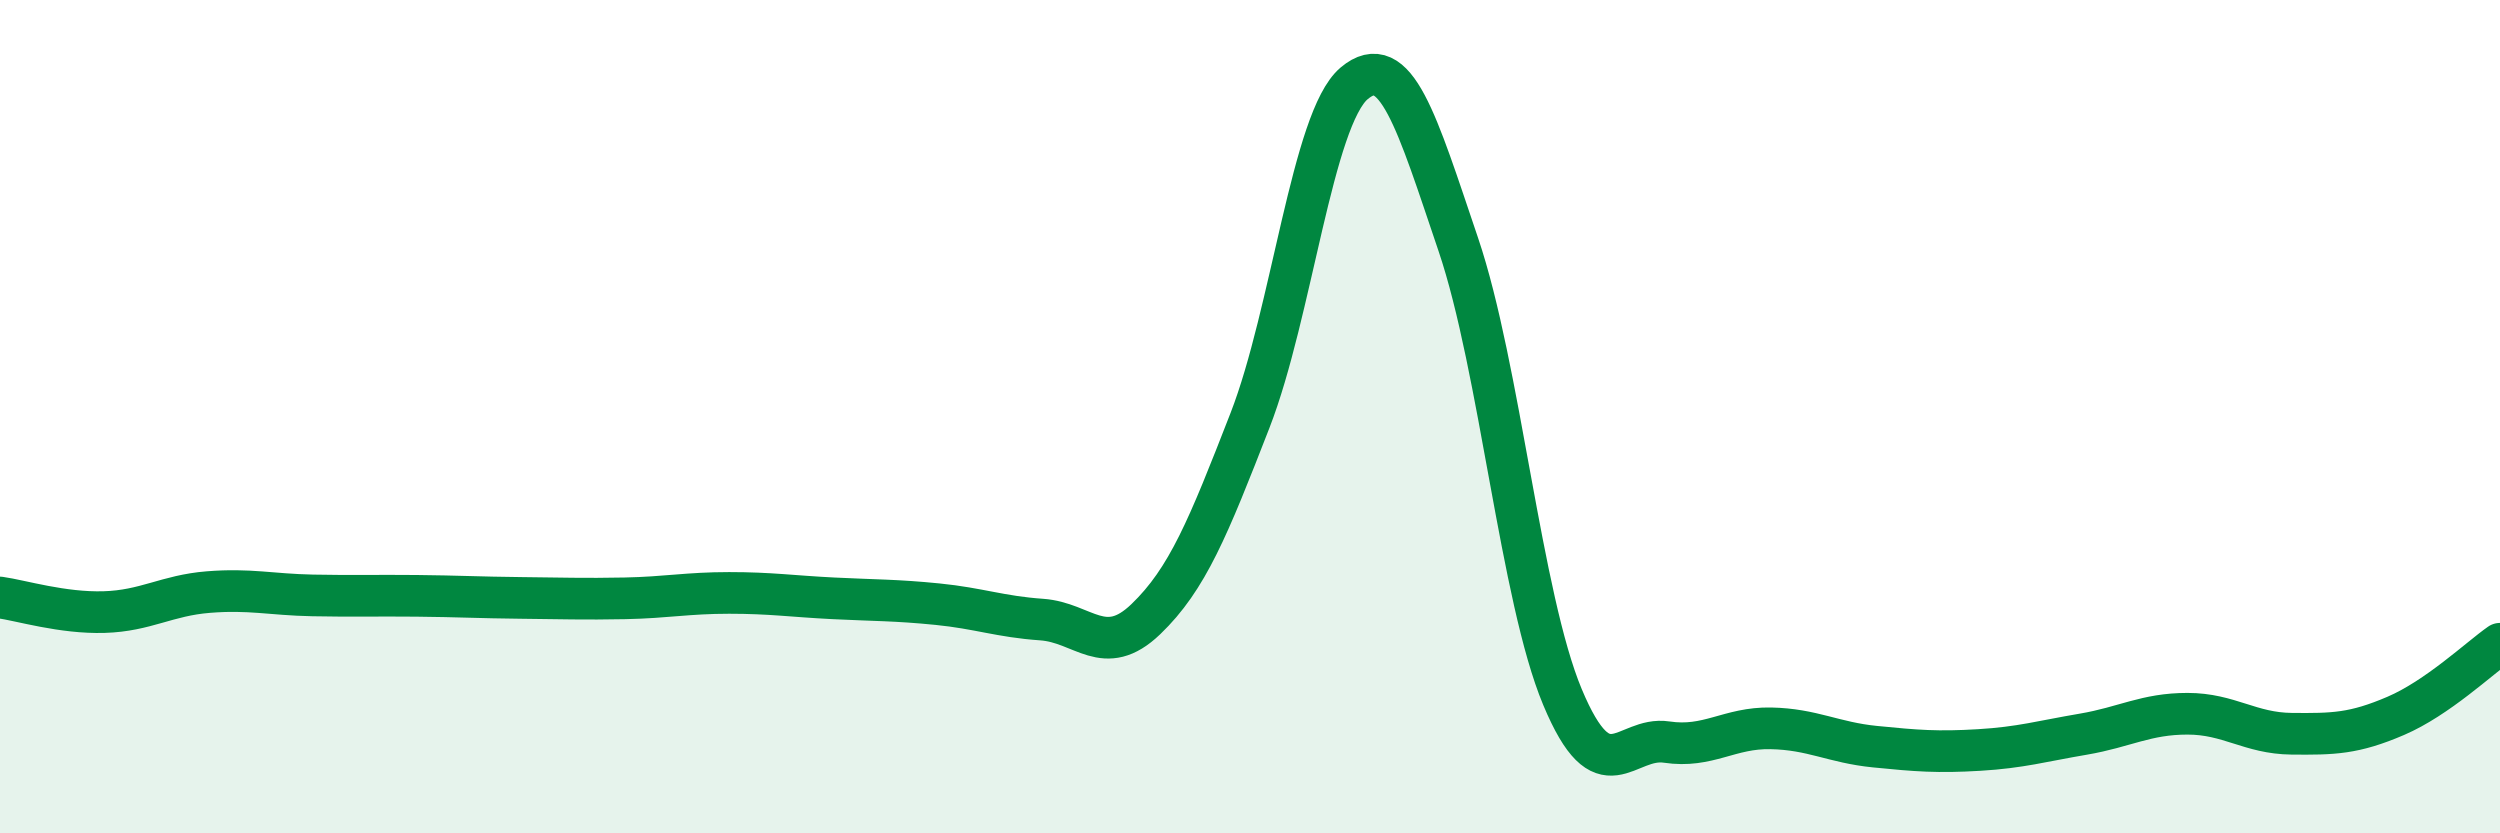 
    <svg width="60" height="20" viewBox="0 0 60 20" xmlns="http://www.w3.org/2000/svg">
      <path
        d="M 0,14.34 C 0.5,14.41 1.5,14.72 2.5,14.69 C 3.5,14.66 4,14.29 5,14.21 C 6,14.13 6.5,14.27 7.5,14.29 C 8.5,14.31 9,14.29 10,14.3 C 11,14.31 11.5,14.34 12.5,14.35 C 13.5,14.36 14,14.38 15,14.36 C 16,14.34 16.5,14.23 17.5,14.23 C 18.5,14.23 19,14.31 20,14.36 C 21,14.41 21.5,14.4 22.5,14.5 C 23.5,14.6 24,14.8 25,14.87 C 26,14.94 26.5,15.82 27.5,14.86 C 28.5,13.9 29,12.66 30,10.09 C 31,7.52 31.5,2.84 32.5,2 C 33.5,1.16 34,2.92 35,5.87 C 36,8.82 36.5,14.34 37.5,16.73 C 38.5,19.12 39,17.66 40,17.81 C 41,17.96 41.5,17.46 42.5,17.48 C 43.5,17.5 44,17.82 45,17.92 C 46,18.02 46.5,18.06 47.5,18 C 48.5,17.94 49,17.79 50,17.62 C 51,17.45 51.5,17.13 52.5,17.13 C 53.5,17.13 54,17.6 55,17.61 C 56,17.62 56.5,17.61 57.5,17.18 C 58.5,16.75 59.5,15.8 60,15.45L60 20L0 20Z"
        fill="#008740"
        opacity="0.1"
        stroke-linecap="round"
        stroke-linejoin="round"
      />
      <path
        d="M 0,14.34 C 0.5,14.41 1.5,14.72 2.5,14.69 C 3.5,14.66 4,14.29 5,14.21 C 6,14.13 6.5,14.27 7.5,14.29 C 8.5,14.31 9,14.29 10,14.3 C 11,14.31 11.5,14.34 12.5,14.35 C 13.5,14.36 14,14.38 15,14.36 C 16,14.34 16.5,14.23 17.5,14.23 C 18.5,14.23 19,14.31 20,14.36 C 21,14.41 21.5,14.4 22.5,14.5 C 23.5,14.6 24,14.8 25,14.87 C 26,14.94 26.5,15.82 27.5,14.86 C 28.5,13.9 29,12.66 30,10.09 C 31,7.52 31.5,2.84 32.5,2 C 33.5,1.16 34,2.92 35,5.87 C 36,8.82 36.5,14.34 37.5,16.73 C 38.5,19.12 39,17.66 40,17.81 C 41,17.96 41.5,17.46 42.5,17.48 C 43.5,17.5 44,17.82 45,17.92 C 46,18.02 46.5,18.06 47.5,18 C 48.5,17.94 49,17.79 50,17.62 C 51,17.45 51.5,17.13 52.5,17.13 C 53.5,17.13 54,17.6 55,17.61 C 56,17.62 56.5,17.61 57.5,17.18 C 58.5,16.75 59.5,15.8 60,15.45"
        stroke="#008740"
        stroke-width="1"
        fill="none"
        stroke-linecap="round"
        stroke-linejoin="round"
      />
    </svg>
  